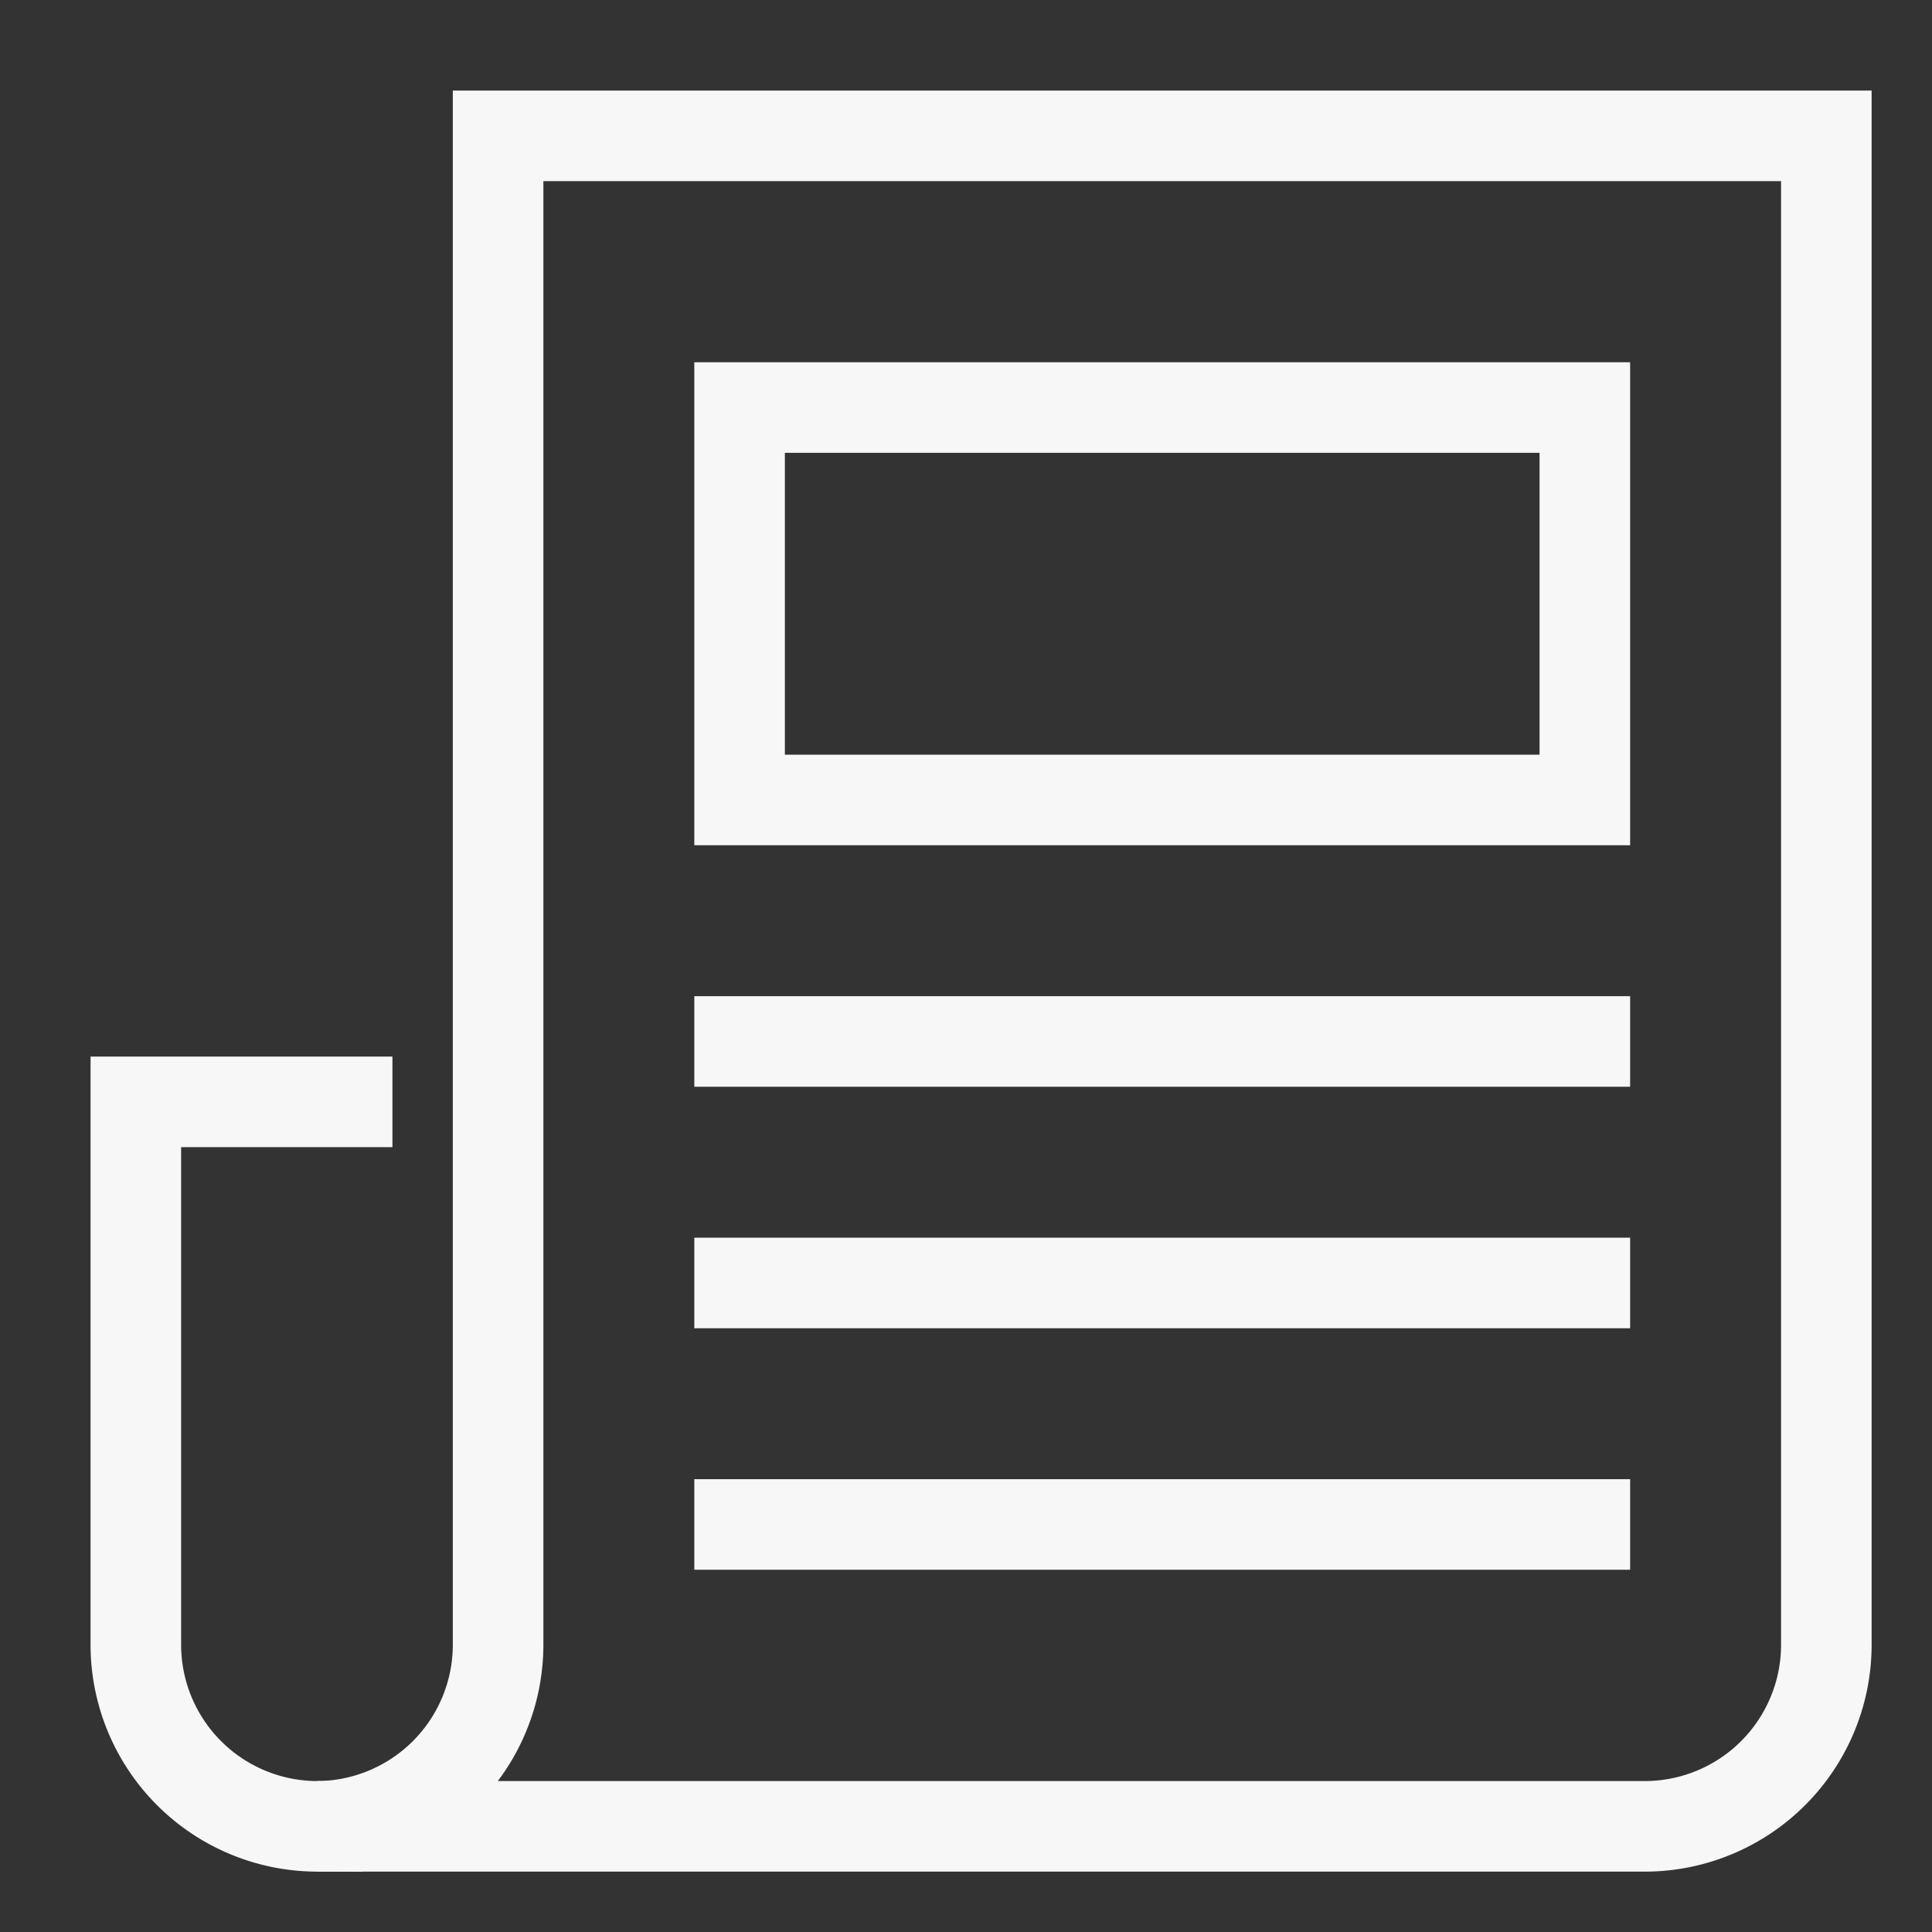 <svg xmlns="http://www.w3.org/2000/svg" width="64" height="64" viewBox="0 0 64 64"><rect x="0" y="0" width="64" height="64" fill="#333333" stroke="none"/><g class="nc-icon-wrapper" fill="#F7F7F7" stroke-linecap="square" stroke-linejoin="miter" transform="translate(0.5 0.5)" stroke-miterlimit="10"><line data-color="color-2" x1="24" y1="34" x2="52" y2="34" fill="none" stroke="#F7F7F7" stroke-width="3"></line><rect data-color="color-2" x="24" y="13" width="28" height="13" fill="none" stroke="#F7F7F7" stroke-width="3"></rect><line data-color="color-2" x1="52" y1="50" x2="24" y2="50" fill="none" stroke="#F7F7F7" stroke-width="3"></line><line data-color="color-2" x1="52" y1="42" x2="24" y2="42" fill="none" stroke="#F7F7F7" stroke-width="3"></line><path d="M11,36H4V54a6.018,6.018,0,0,0,6,6" fill="none" stroke="#F7F7F7" stroke-width="3"></path><path d="M16,4V54a6.018,6.018,0,0,1-6,6H54a6.018,6.018,0,0,0,6-6V4Z" fill="none" stroke="#F7F7F7" stroke-width="3"></path></g></svg>